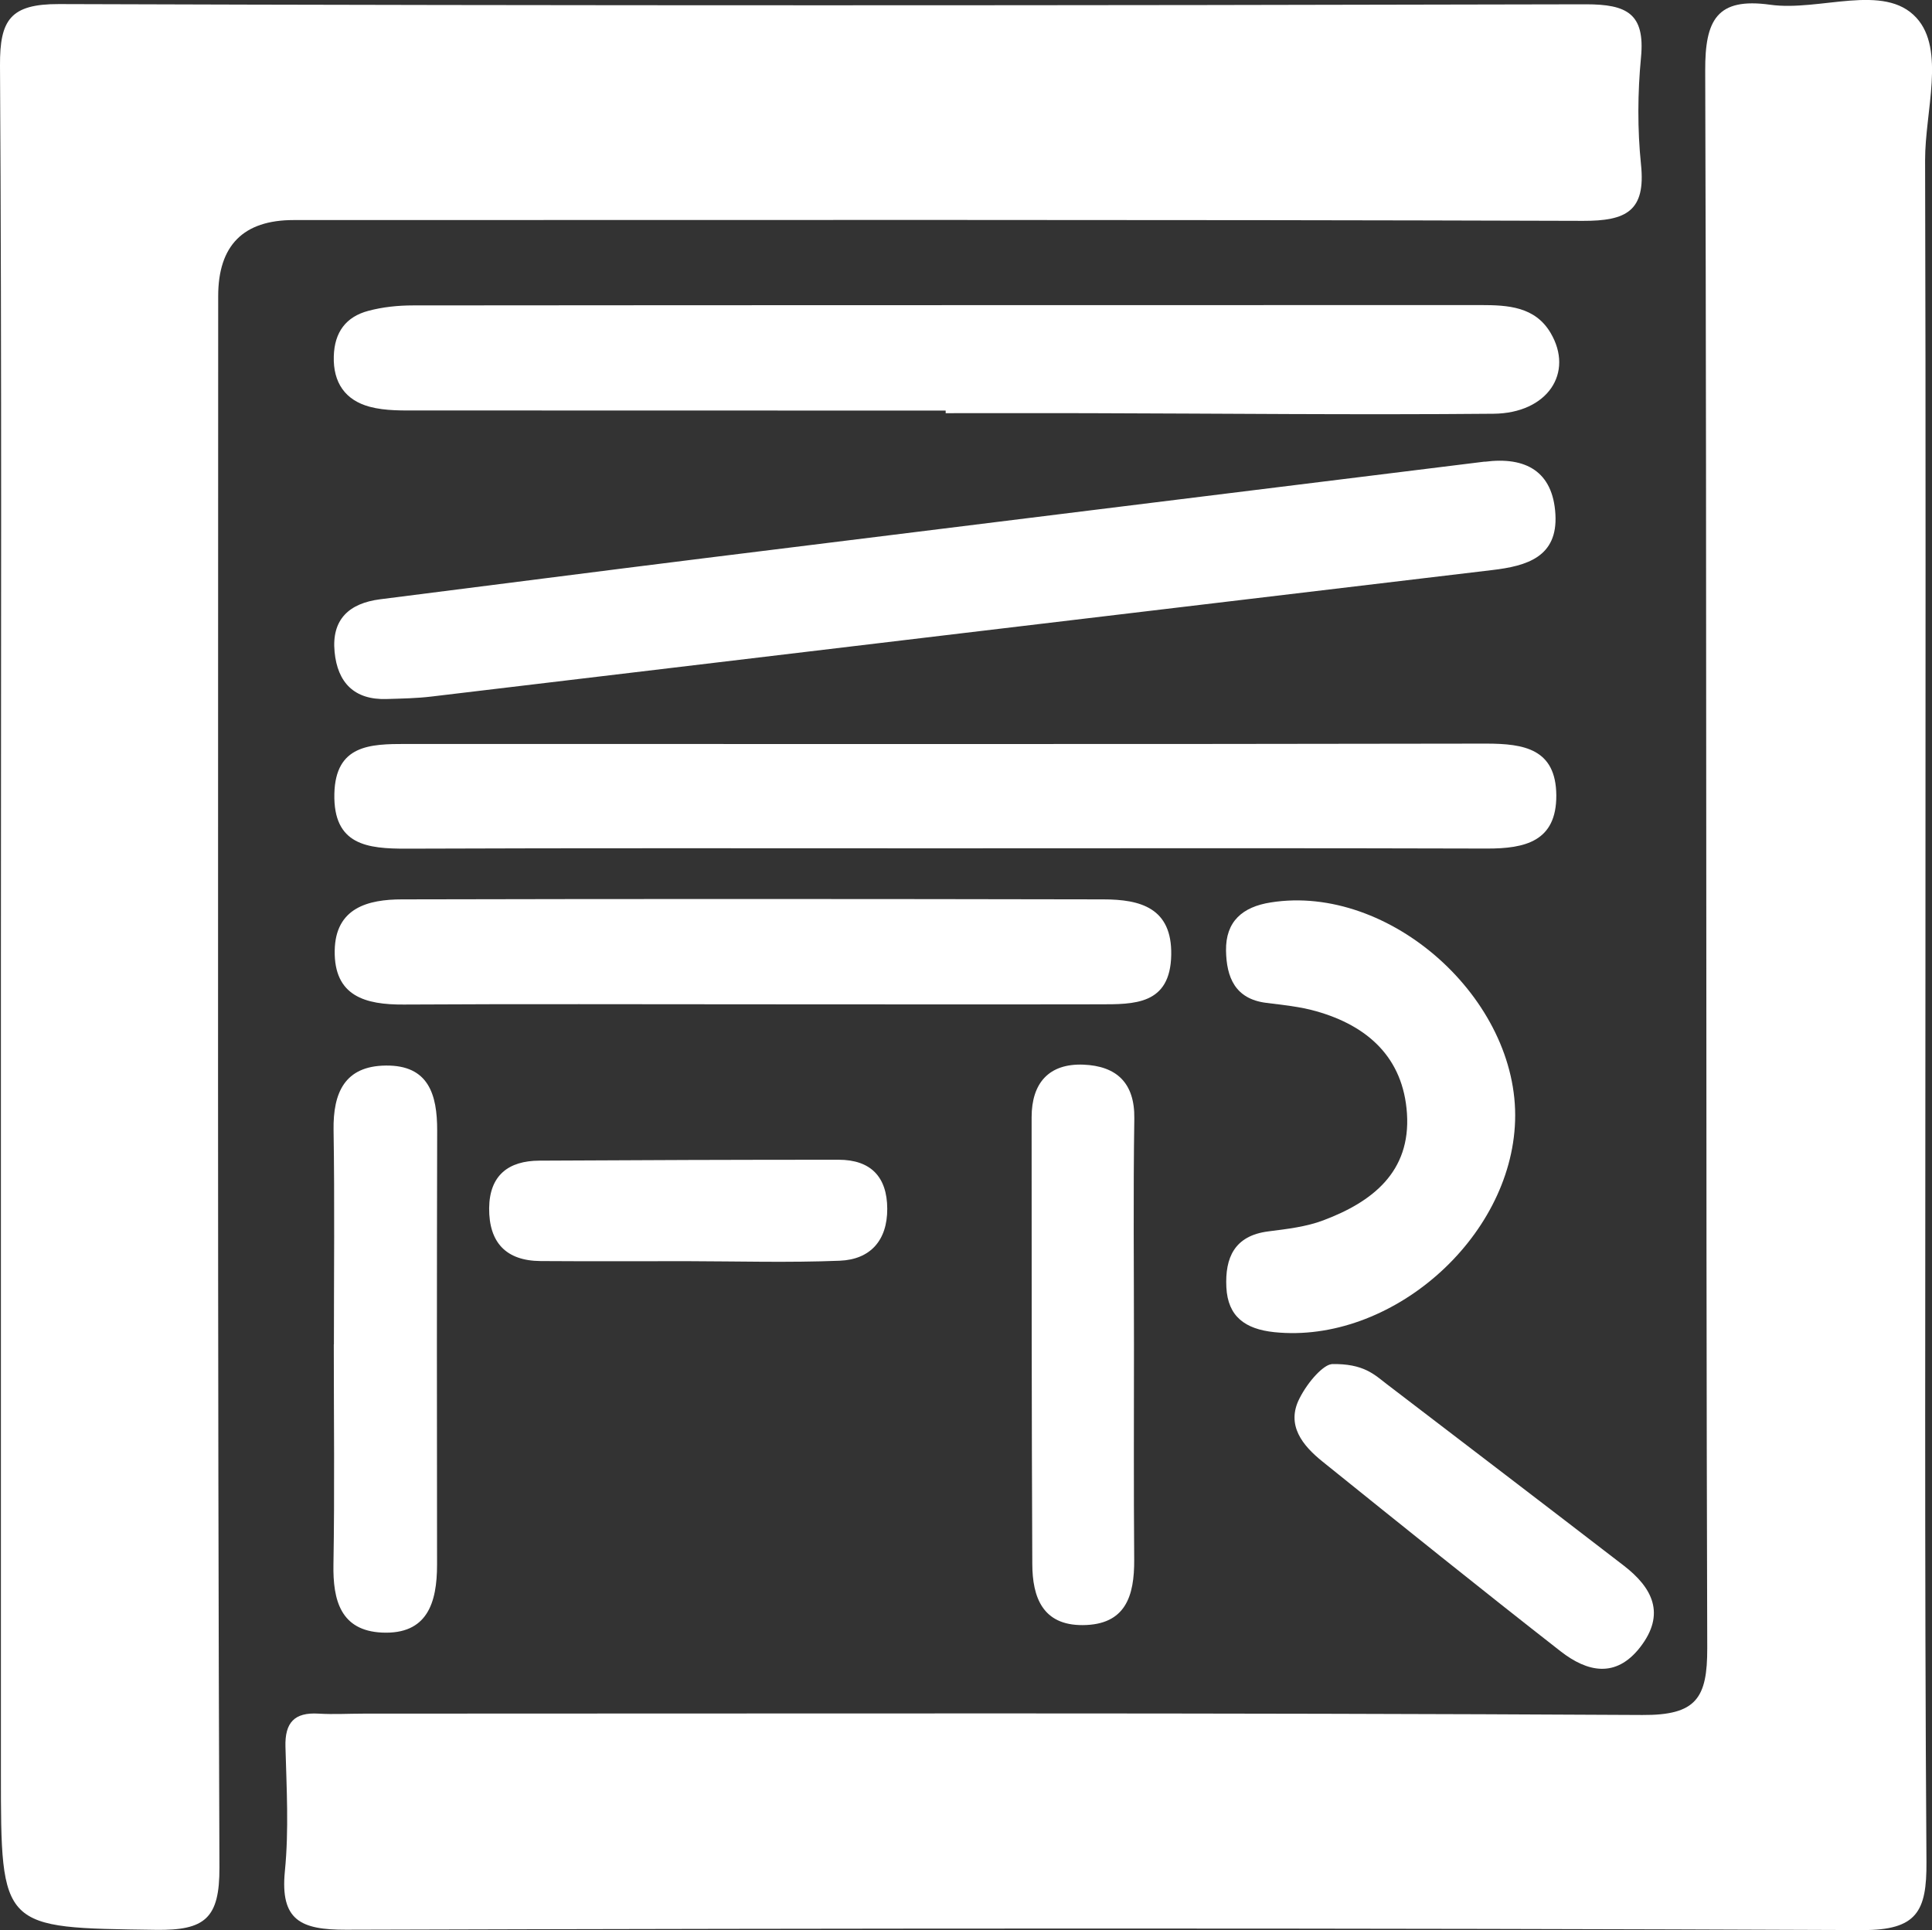 <?xml version="1.0" encoding="UTF-8"?>
<svg id="Ebene_2" data-name="Ebene 2" xmlns="http://www.w3.org/2000/svg" viewBox="0 0 170.63 170.5">
  <rect x="0" y="0" width="170.63" height="170.5" fill="#333333" stroke="none"/>
  <defs>
    <style>
      .cls-1 {
        fill: #fff;
        stroke-width: 0px;
      }
    </style>
  </defs>
  <g id="Ebene_1-2" data-name="Ebene 1">
    <path class="cls-1" d="m170.05,85.58c0,26.31-.09,52.61.09,78.91.03,4.35-.83,6.03-5.67,6.01-44.64-.19-89.27-.16-133.91-.03-3.99.01-5.83-.82-5.4-5.18.36-3.63.15-7.32.05-10.98-.06-2.14.79-3.06,2.92-2.93,1.33.08,2.66,0,4,0,37.64,0,75.28-.09,112.92.12,4.77.03,5.74-1.49,5.73-5.91-.14-46.45-.03-92.9-.18-139.35-.02-4.48,1.03-6.48,5.75-5.82,4.38.61,10.05-1.96,12.9,1.15,2.58,2.81.76,8.29.77,12.58.07,23.81.03,47.62.03,71.42Z"/>
    <path class="cls-1" d="m.08,85.16C.08,58.7.16,32.23,0,5.77-.02,1.76.91.35,5.2.36c44.96.15,89.91.13,134.87.02,3.61,0,5.23.82,4.86,4.69-.3,3.13-.32,6.35,0,9.47.43,4.11-1.31,4.98-5.11,4.97-37.96-.12-75.93-.07-113.89-.07q-6.66,0-6.66,6.72c0,46.27-.07,92.54.11,138.81.02,4.5-1.28,5.57-5.6,5.51-13.7-.19-13.7-.01-13.7-13.92,0-23.8,0-47.6,0-71.4Z"/>
    <path class="cls-1" d="m83.5,36.27c-15.47,0-30.94,0-46.41-.01-1.49,0-3.04.05-4.45-.33-2.14-.58-3.23-2.12-3.16-4.46.06-2.13,1.08-3.49,3.05-4.01,1.27-.34,2.62-.48,3.94-.48,31.44-.03,62.88-.02,94.32-.03,2.4,0,4.78.14,6.15,2.45,2.1,3.55-.28,7.11-5.04,7.15-11.97.11-23.95-.02-35.92-.05-4.15-.01-8.31,0-12.46,0,0-.07,0-.15,0-.22Z"/>
    <path class="cls-1" d="m131.14,40.79c3.6-.47,6.01.85,6.23,4.64.22,3.77-2.52,4.57-5.59,4.93-31.22,3.71-62.44,7.45-93.66,11.17-1.32.16-2.65.18-3.98.22-2.86.09-4.33-1.46-4.59-4.16-.28-2.88,1.29-4.3,4.02-4.65,9.58-1.21,19.15-2.45,28.72-3.64,22.94-2.85,45.89-5.68,68.83-8.52Z"/>
    <path class="cls-1" d="m82.86,74.94c-15.65,0-31.3-.03-46.94.03-3.48.01-6.49-.31-6.39-4.85.1-4.33,3.17-4.4,6.33-4.4,31.8,0,63.59.03,95.39-.03,3.36,0,6.17.47,6.2,4.57.02,4.07-2.76,4.71-6.14,4.7-16.15-.05-32.29-.02-48.44-.02Z"/>
    <path class="cls-1" d="m66.62,88.72c-10.32,0-20.64-.04-30.97.02-3.38.02-6.15-.73-6.09-4.76.06-3.79,2.95-4.53,5.95-4.53,20.64-.05,41.29-.04,61.93,0,3.26,0,6.08.74,6,4.91-.08,4.42-3.28,4.36-6.36,4.36-10.16.02-20.31,0-30.47,0Z"/>
    <path class="cls-1" d="m133.81,99.01c-.33,10.43-11.01,19.74-21.28,18.67-2.55-.27-4.09-1.37-4.22-3.96-.13-2.61.71-4.56,3.7-4.94,1.64-.21,3.34-.4,4.87-.98,4.33-1.63,7.72-4.28,7.38-9.44-.33-4.92-3.45-7.74-8.02-9.03-1.43-.41-2.94-.55-4.42-.74-2.75-.35-3.5-2.27-3.54-4.61-.04-2.59,1.46-3.87,3.95-4.26,10.49-1.67,21.93,8.53,21.58,19.29Z"/>
    <path class="cls-1" d="m29.49,118.75c0-6.31.07-12.62-.03-18.92-.05-3.3.98-5.66,4.61-5.7,3.78-.05,4.55,2.56,4.54,5.74-.03,12.78-.03,25.57-.01,38.35,0,3.37-.86,6.18-4.86,6-3.64-.17-4.35-2.83-4.29-6.03.11-6.47.03-12.95.03-19.42Z"/>
    <path class="cls-1" d="m100.15,118.81c0,6.33-.03,12.65.02,18.98.02,3.19-.75,5.75-4.55,5.77-3.55.02-4.44-2.48-4.45-5.4-.06-13.15-.06-26.3-.06-39.46,0-3.02,1.52-4.77,4.58-4.65,2.89.12,4.54,1.58,4.49,4.77-.1,6.66-.03,13.32-.03,19.98Z"/>
    <path class="cls-1" d="m117.6,120.5c2.85-.06,3.8.95,4.85,1.75,6.98,5.34,13.98,10.68,20.94,16.04,2.55,1.96,3.75,4.28,1.46,7.23-2.16,2.77-4.68,2.17-7,.37-7.07-5.52-14.06-11.15-21.04-16.77-1.77-1.42-3.24-3.22-2.05-5.57.8-1.58,2.14-2.98,2.84-3.04Z"/>
    <path class="cls-1" d="m60.71,111.41c-4.32,0-8.64.02-12.96-.01-3.06-.02-4.57-1.64-4.55-4.67.03-2.91,1.71-4.19,4.44-4.2,8.81-.05,17.61-.08,26.42-.08,2.84,0,4.29,1.51,4.3,4.33.01,2.79-1.49,4.48-4.19,4.59-4.48.18-8.97.05-13.46.04Z"/>
  </g>
</svg>